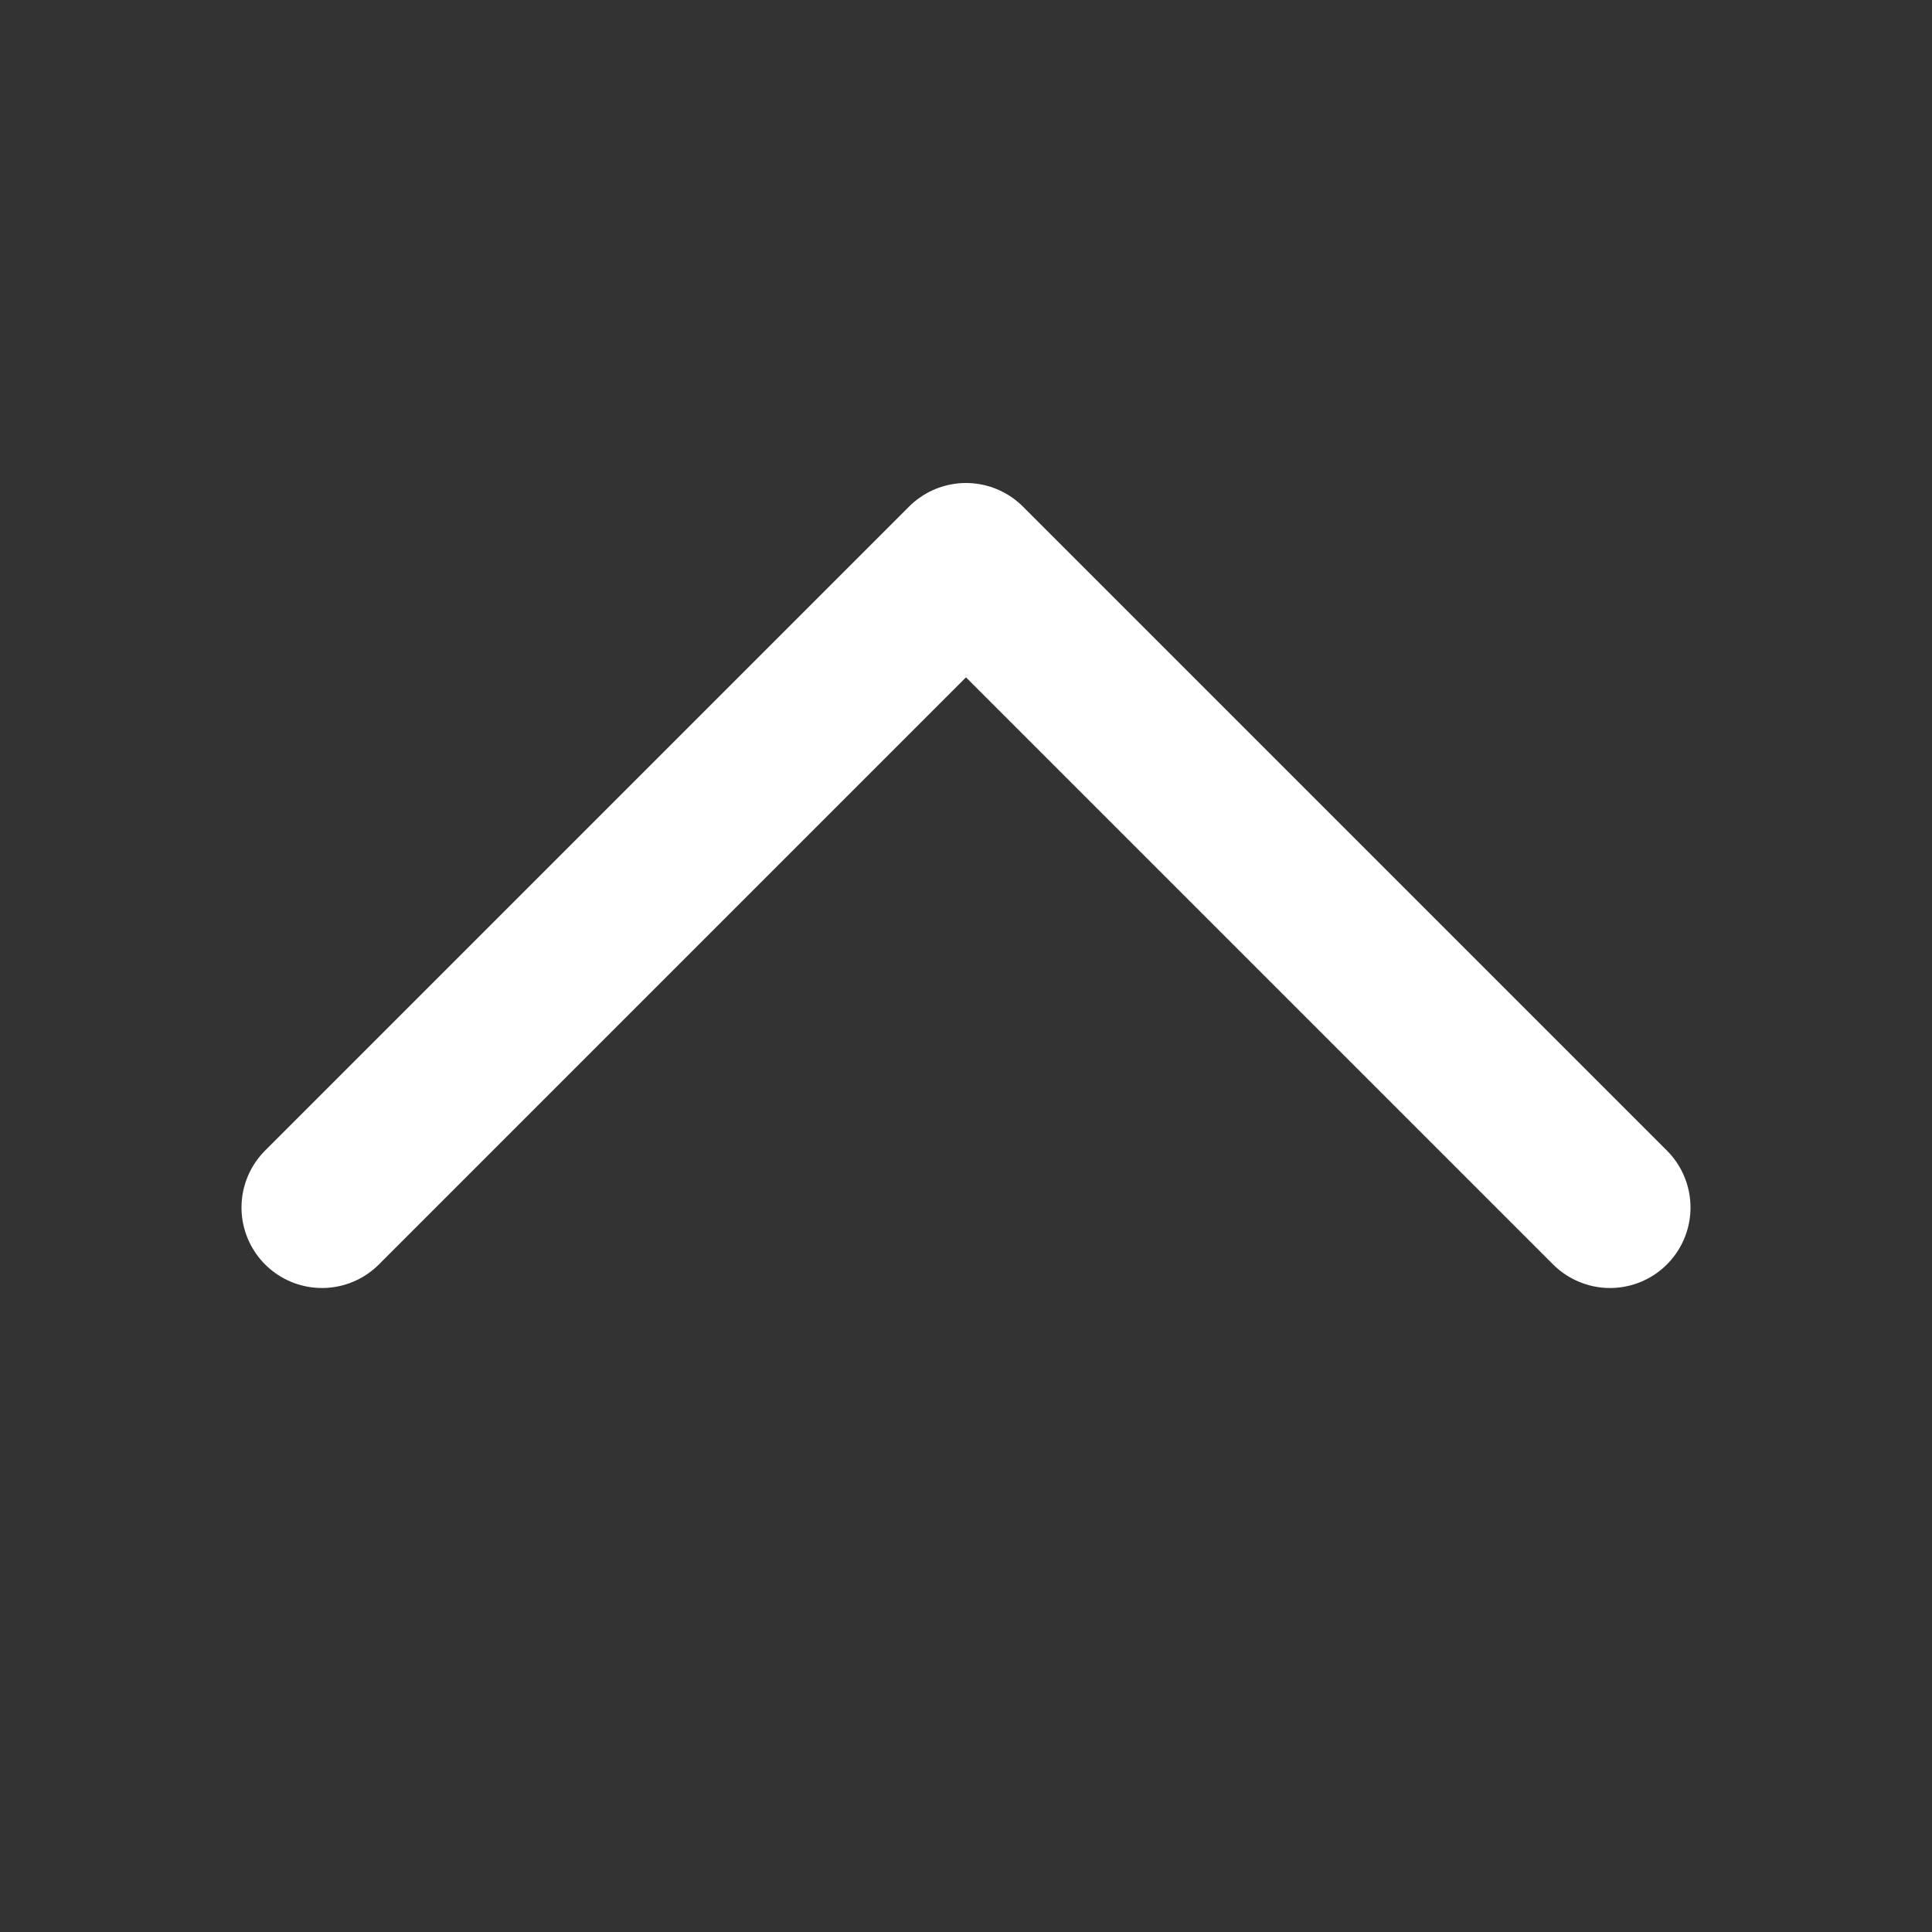 <svg width="24" height="24" fill="none" xmlns="http://www.w3.org/2000/svg"><rect width="100%" height="100%" fill="#333333" stroke="none"/><path d="m20 15-8-8-8 8" stroke="#fff" stroke-width="2" stroke-linecap="round" stroke-linejoin="round"/></svg>